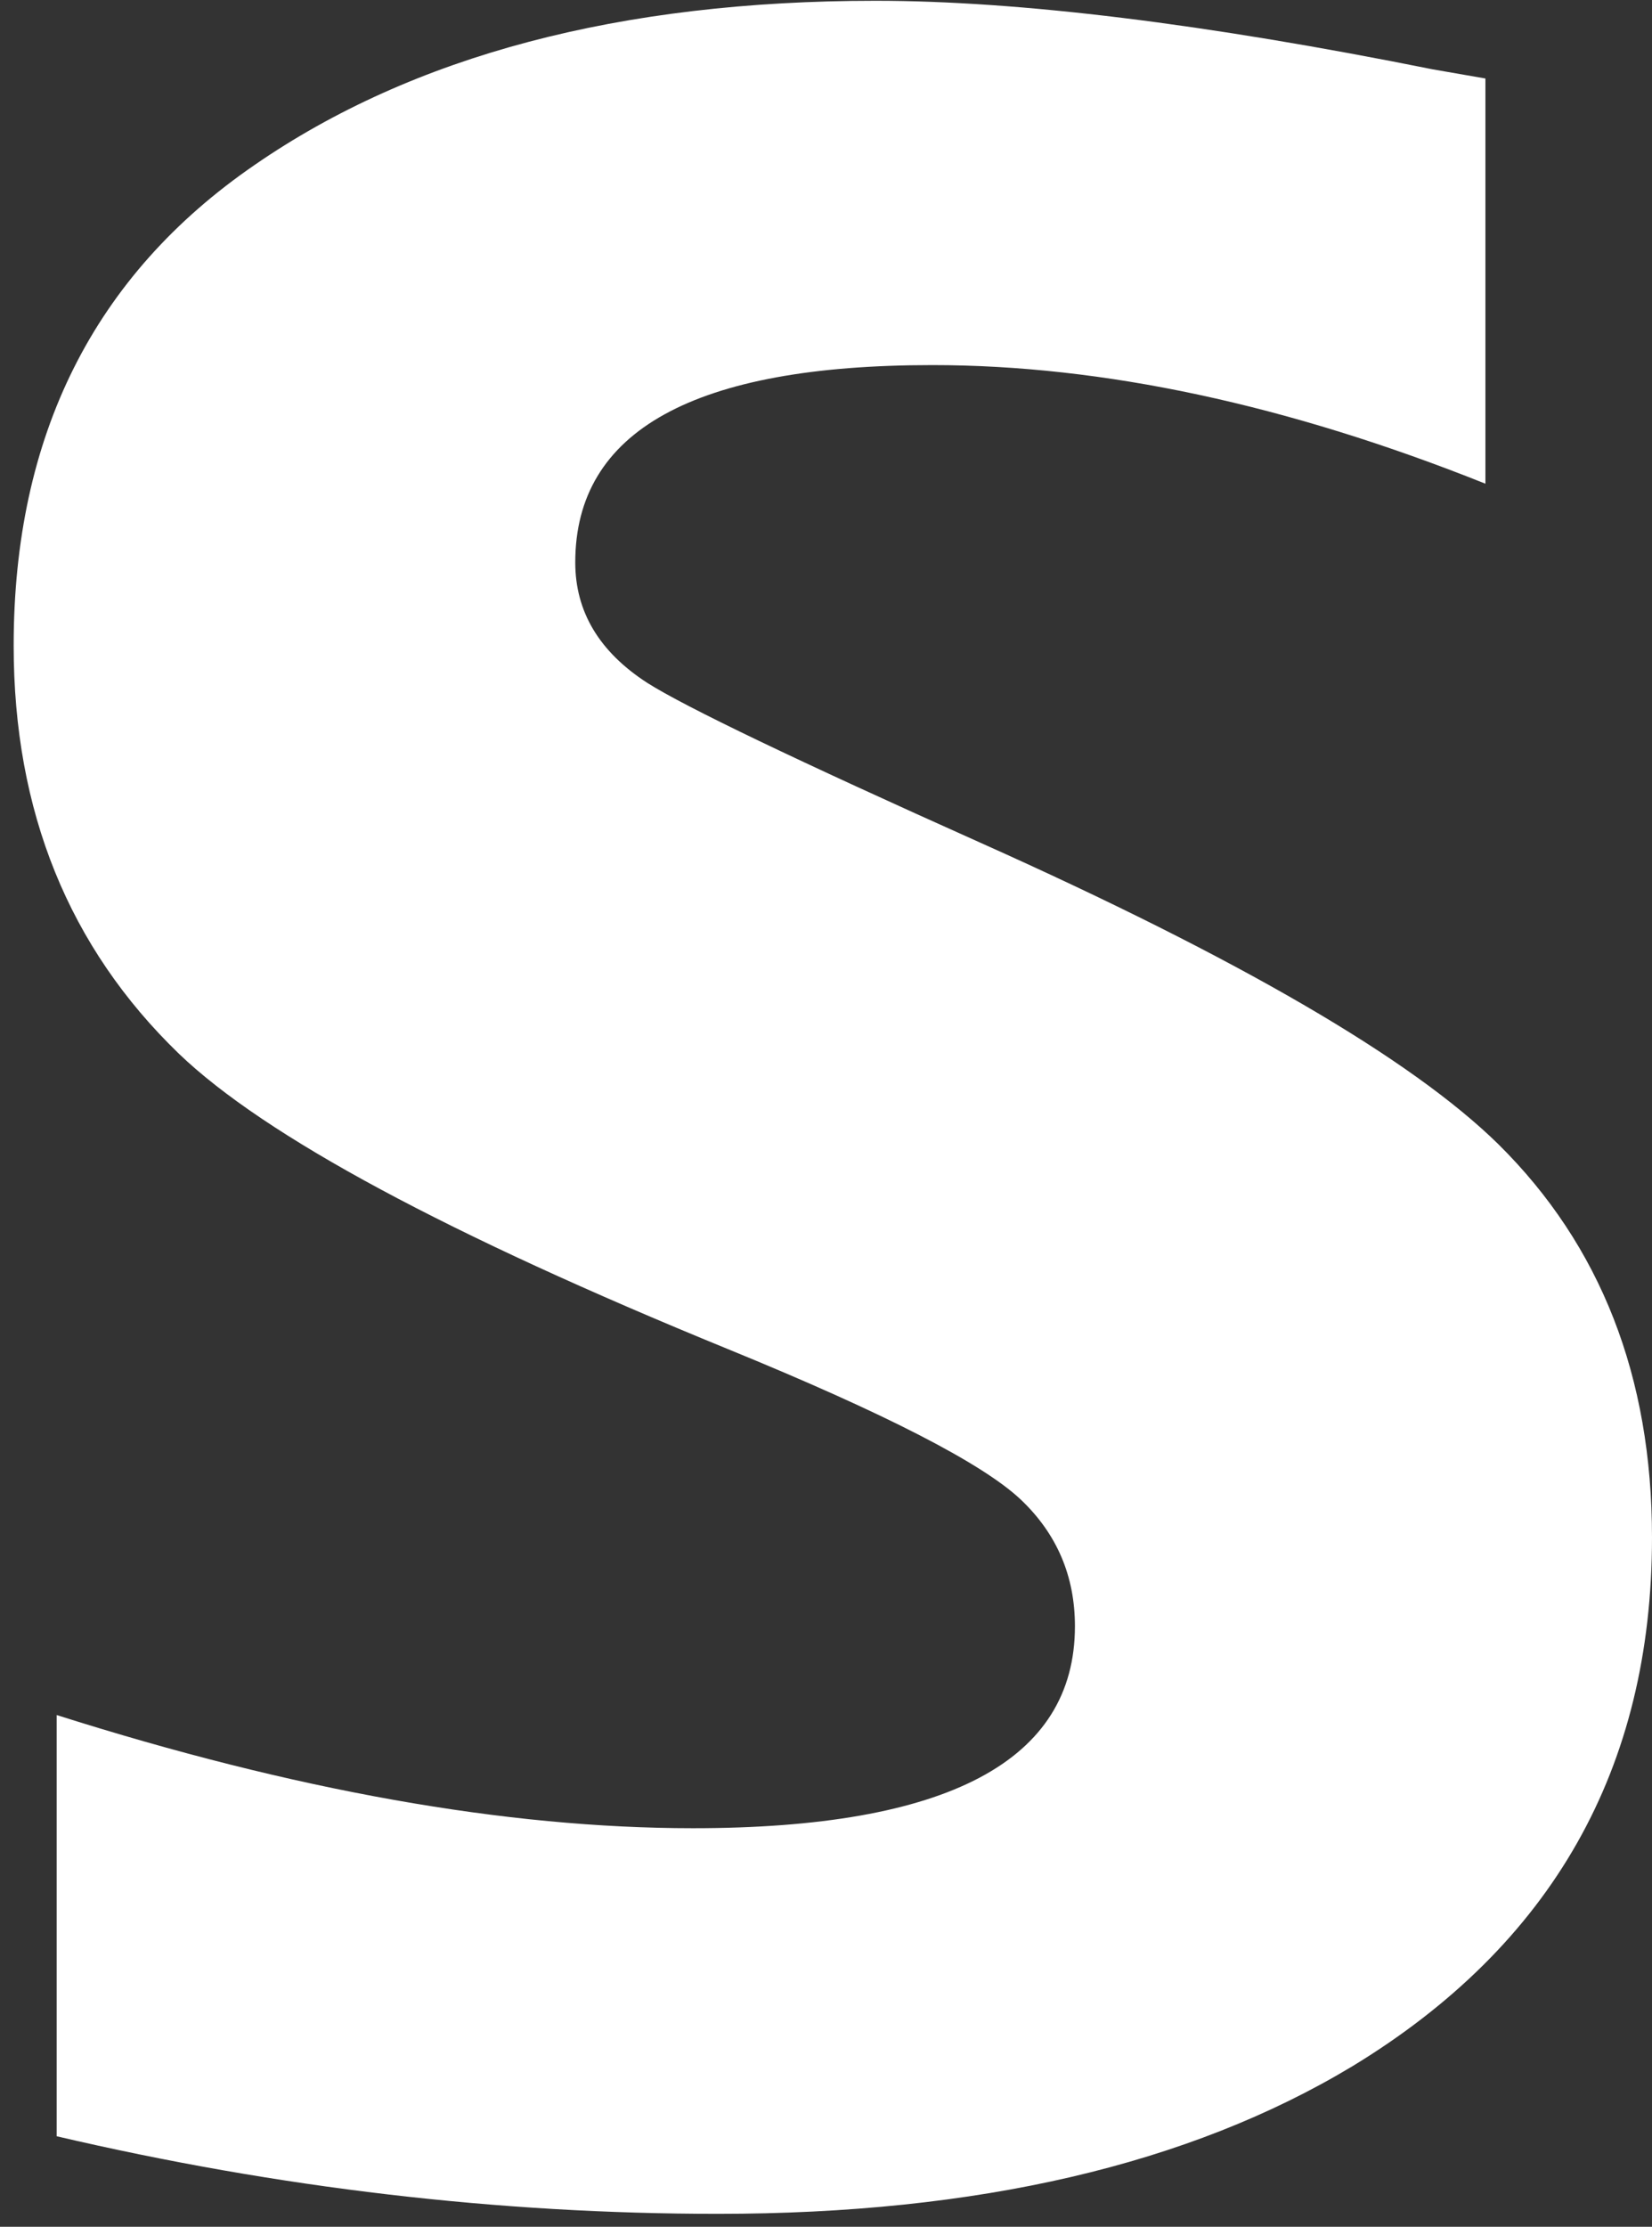 <svg width="118" height="159" viewBox="0 0 118 159" fill="none" xmlns="http://www.w3.org/2000/svg">
<rect x="0" y="0" width="118" height="159" fill="#333333" stroke="none"/>
<path fill-rule="evenodd" clip-rule="evenodd" d="M4.047 152.537V122.46C21.021 127.848 36.167 130.542 49.499 130.542C67.694 130.542 76.781 125.733 76.781 116.122C76.781 112.539 75.492 109.528 72.927 107.09C70.199 104.504 63.219 100.919 51.982 96.326C32 88.153 18.918 81.128 12.783 75.244C4.908 67.639 0.976 57.927 0.976 46.098C0.976 31.105 6.702 19.666 18.186 11.779C29.514 3.961 44.304 0.056 62.53 0.056C72.777 0.056 86.055 1.683 102.34 4.952L106.101 5.605V34.538C91.955 28.888 78.788 26.069 66.593 26.069C49.577 26.069 41.09 30.759 41.09 40.16C41.09 43.674 42.801 46.54 46.237 48.762C48.967 50.491 56.893 54.291 70.015 60.168C88.457 68.421 100.802 75.595 107.02 81.697C114.345 88.935 118 98.301 118 109.781C118 126.282 110.865 138.869 96.594 147.542C84.905 154.575 69.798 158.077 51.293 158.077C35.646 158.078 19.891 156.237 4.047 152.537Z" fill="white"/>
</svg>
